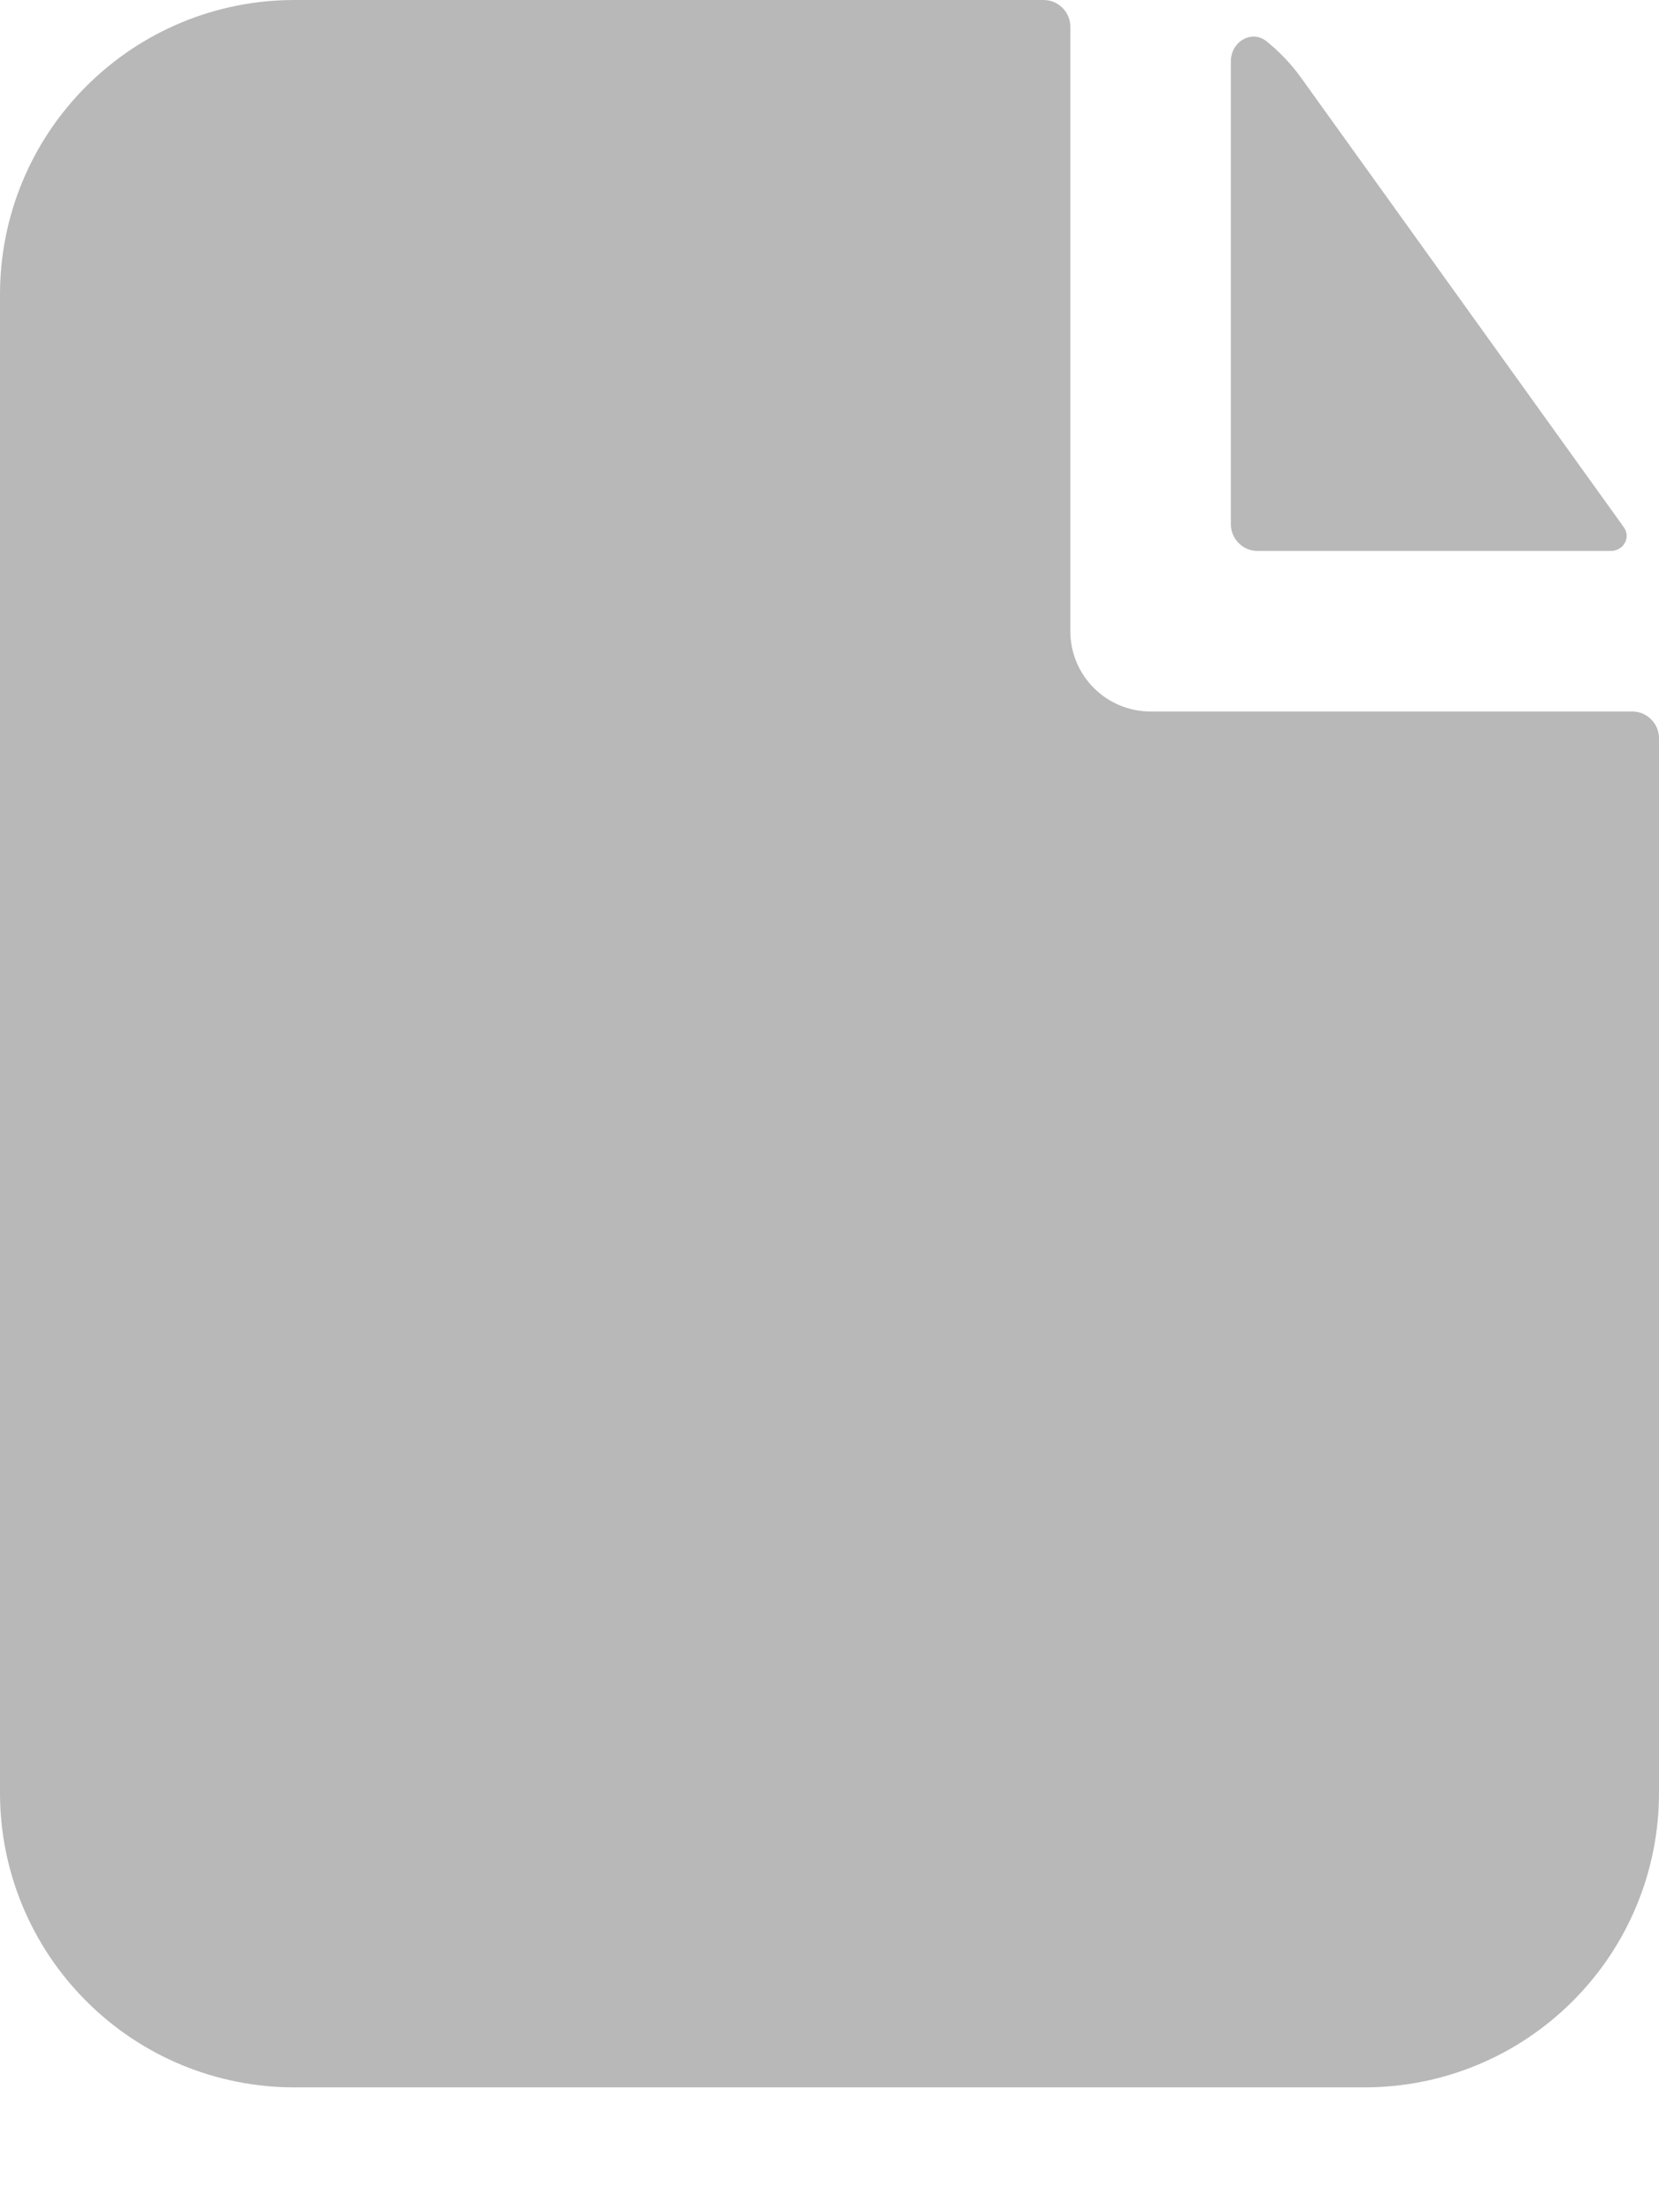 <svg width="12" height="16" viewBox="0 0 12 16" fill="none" xmlns="http://www.w3.org/2000/svg">
<path d="M7.548 0C7.6 0 7.649 0.02 7.685 0.057C7.722 0.093 7.742 0.142 7.742 0.194V4.565C7.742 4.886 8.002 5.146 8.323 5.146H11.806C11.858 5.146 11.907 5.166 11.943 5.203C11.98 5.239 12 5.288 12 5.34V12.968C12 13.532 11.776 14.074 11.376 14.473C10.977 14.873 10.436 15.097 9.871 15.097H2.129C1.564 15.097 1.023 14.873 0.624 14.473C0.224 14.074 0 13.532 0 12.968V2.129C0 1.564 0.224 1.023 0.624 0.624C1.023 0.224 1.564 0 2.129 0H7.548Z" fill="black" fill-opacity="0.28"/>
<path d="M9.163 0.3C9.053 0.211 8.903 0.302 8.903 0.444V3.791C8.903 3.898 8.99 3.985 9.097 3.985H11.65C11.742 3.985 11.799 3.889 11.746 3.814L9.413 0.565C9.342 0.466 9.258 0.377 9.163 0.3Z" fill="black" fill-opacity="0.28"/>
</svg>
